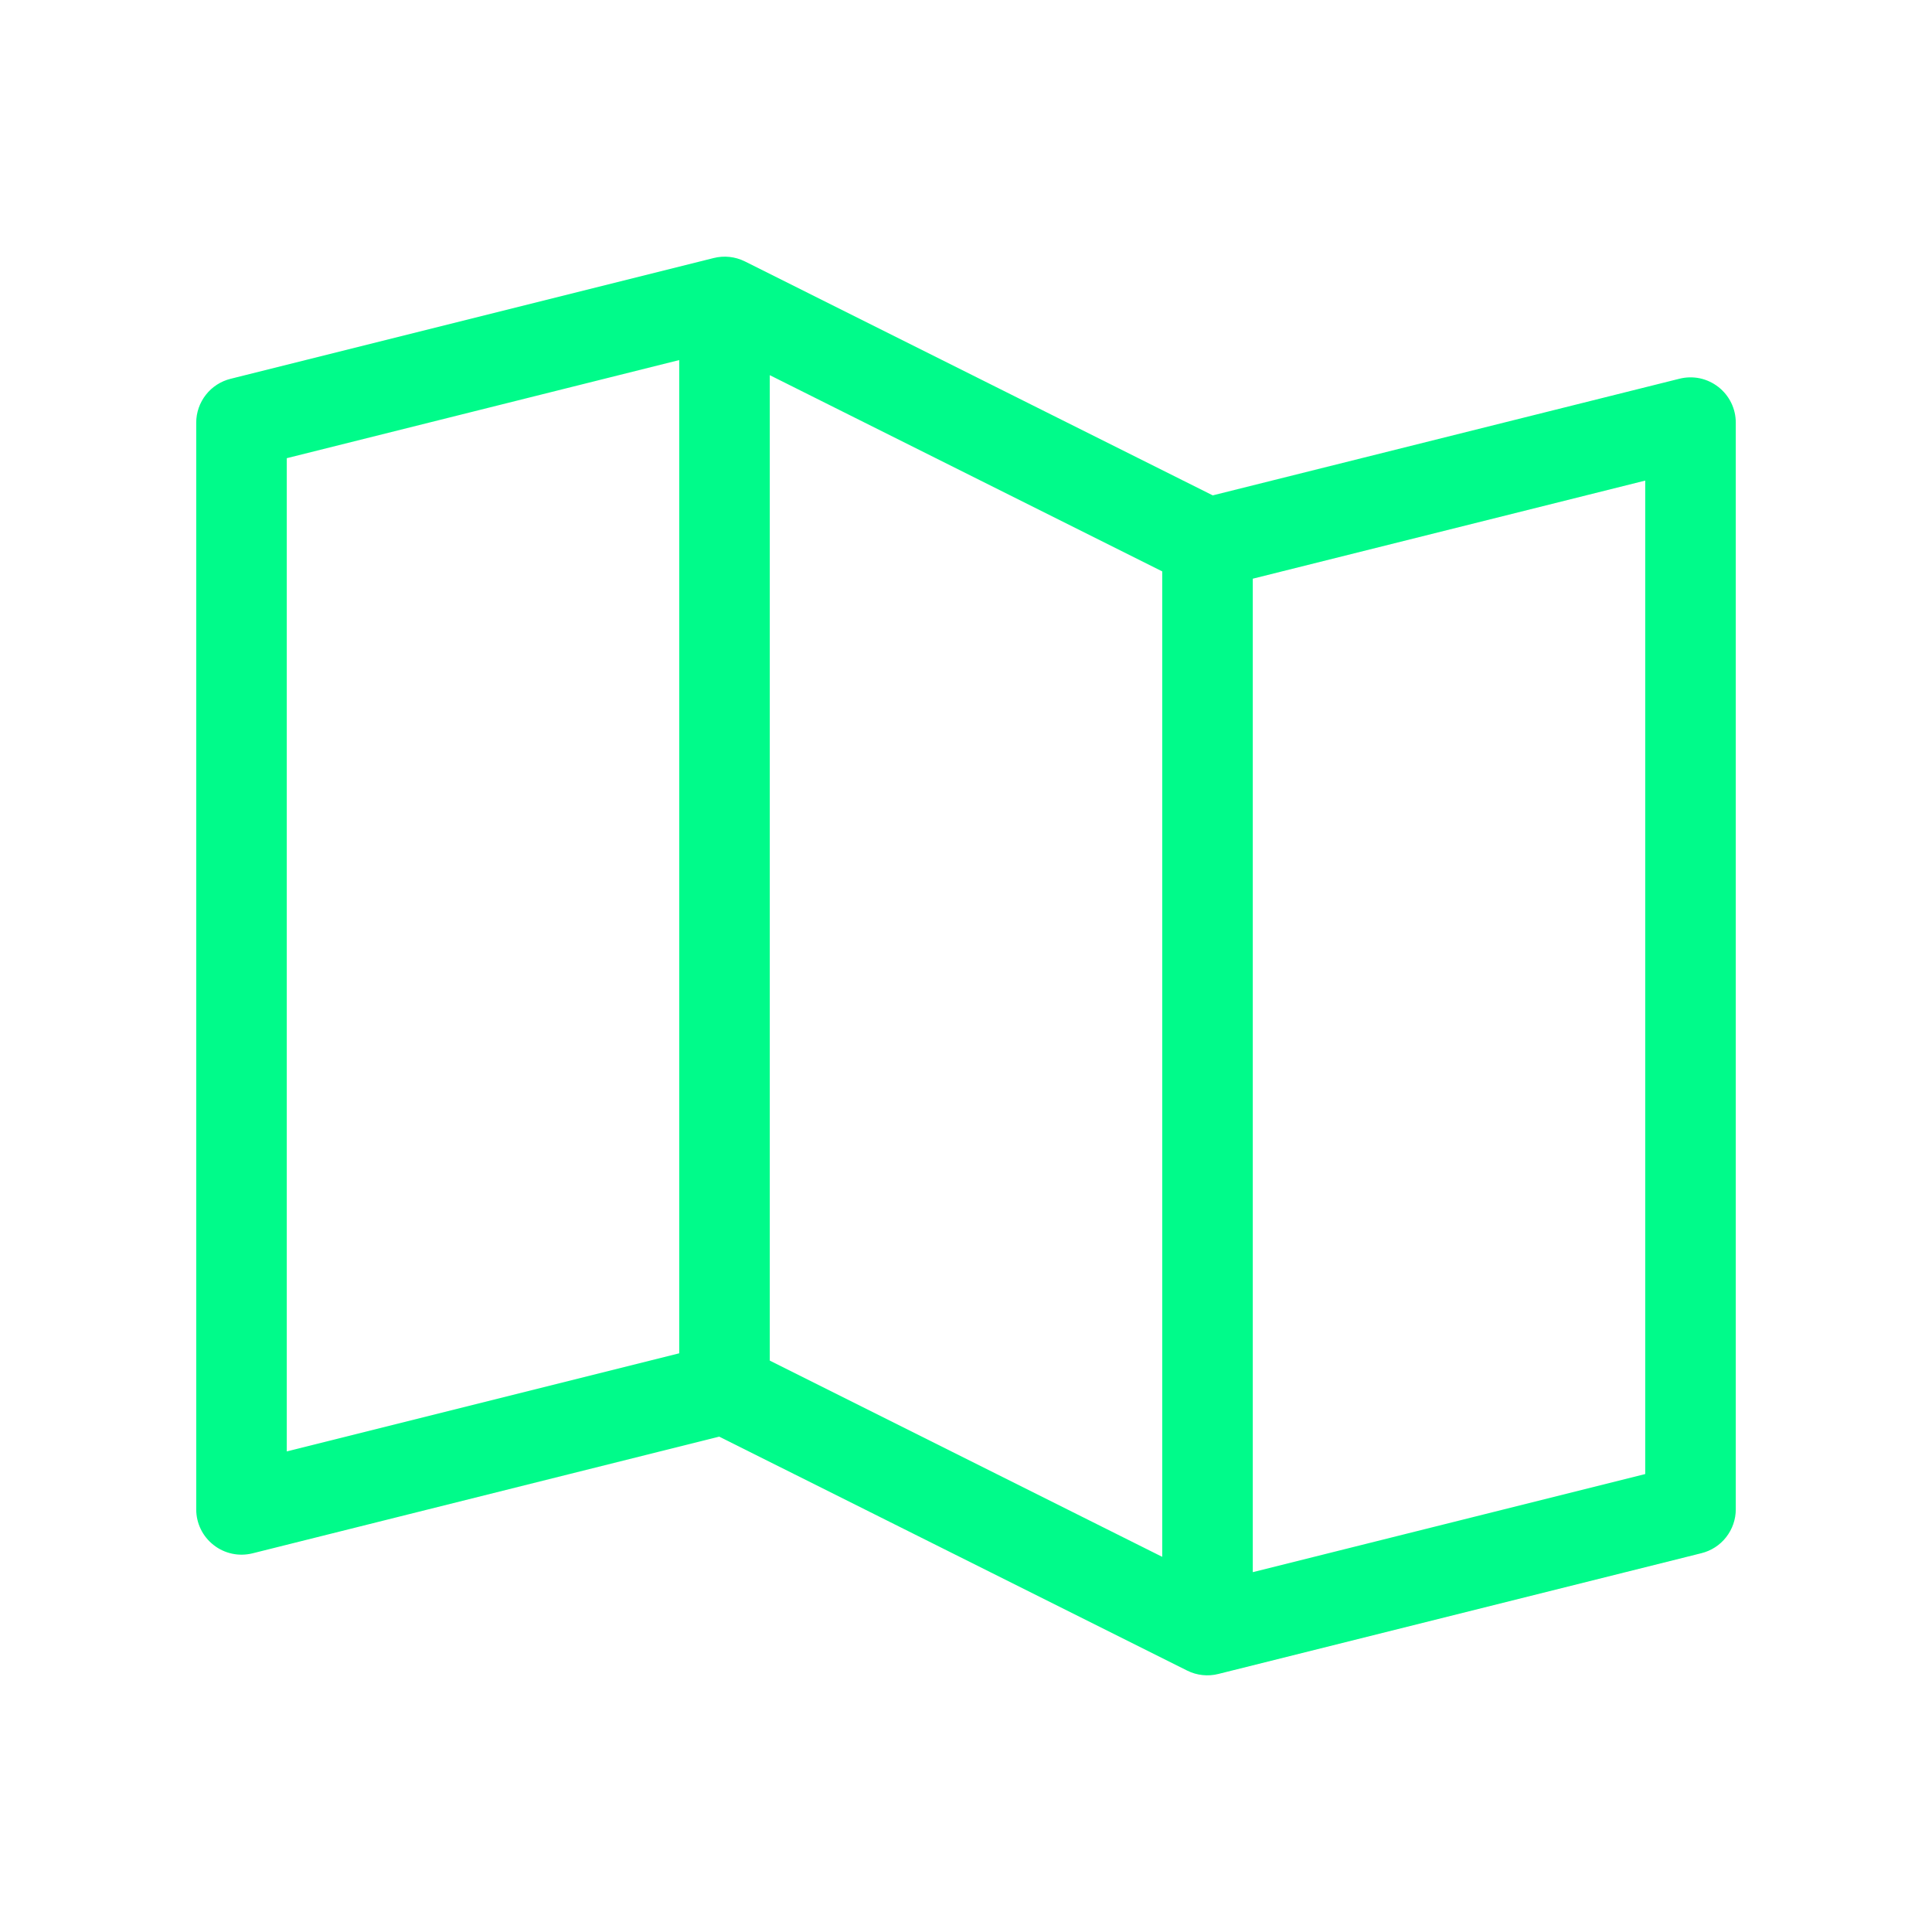 <svg width="32" height="32" viewBox="0 0 32 32" fill="none" xmlns="http://www.w3.org/2000/svg">
    <path d="M28.461 6.409C28.371 6.339 28.267 6.29 28.155 6.266C28.044 6.243 27.928 6.245 27.817 6.273L20.087 8.205L12.338 4.33C12.177 4.25 11.994 4.23 11.82 4.274L3.82 6.274C3.658 6.314 3.513 6.407 3.41 6.539C3.307 6.67 3.25 6.833 3.25 7V25C3.25 25.114 3.276 25.227 3.326 25.329C3.376 25.432 3.449 25.521 3.539 25.591C3.629 25.662 3.733 25.71 3.845 25.734C3.956 25.758 4.072 25.755 4.183 25.728L11.912 23.795L19.663 27.67C19.823 27.75 20.006 27.77 20.18 27.726L28.18 25.726C28.342 25.686 28.487 25.593 28.59 25.461C28.693 25.33 28.75 25.167 28.75 25V7C28.75 6.886 28.724 6.774 28.674 6.671C28.624 6.569 28.551 6.479 28.461 6.409ZM12.75 6.214L19.25 9.464V25.786L12.75 22.536V6.214ZM4.75 7.589L11.25 5.964V22.415L4.75 24.04V7.589ZM27.25 24.415L20.75 26.04V9.585L27.25 7.96V24.415Z" fill="#00FB8A"/>
</svg>
